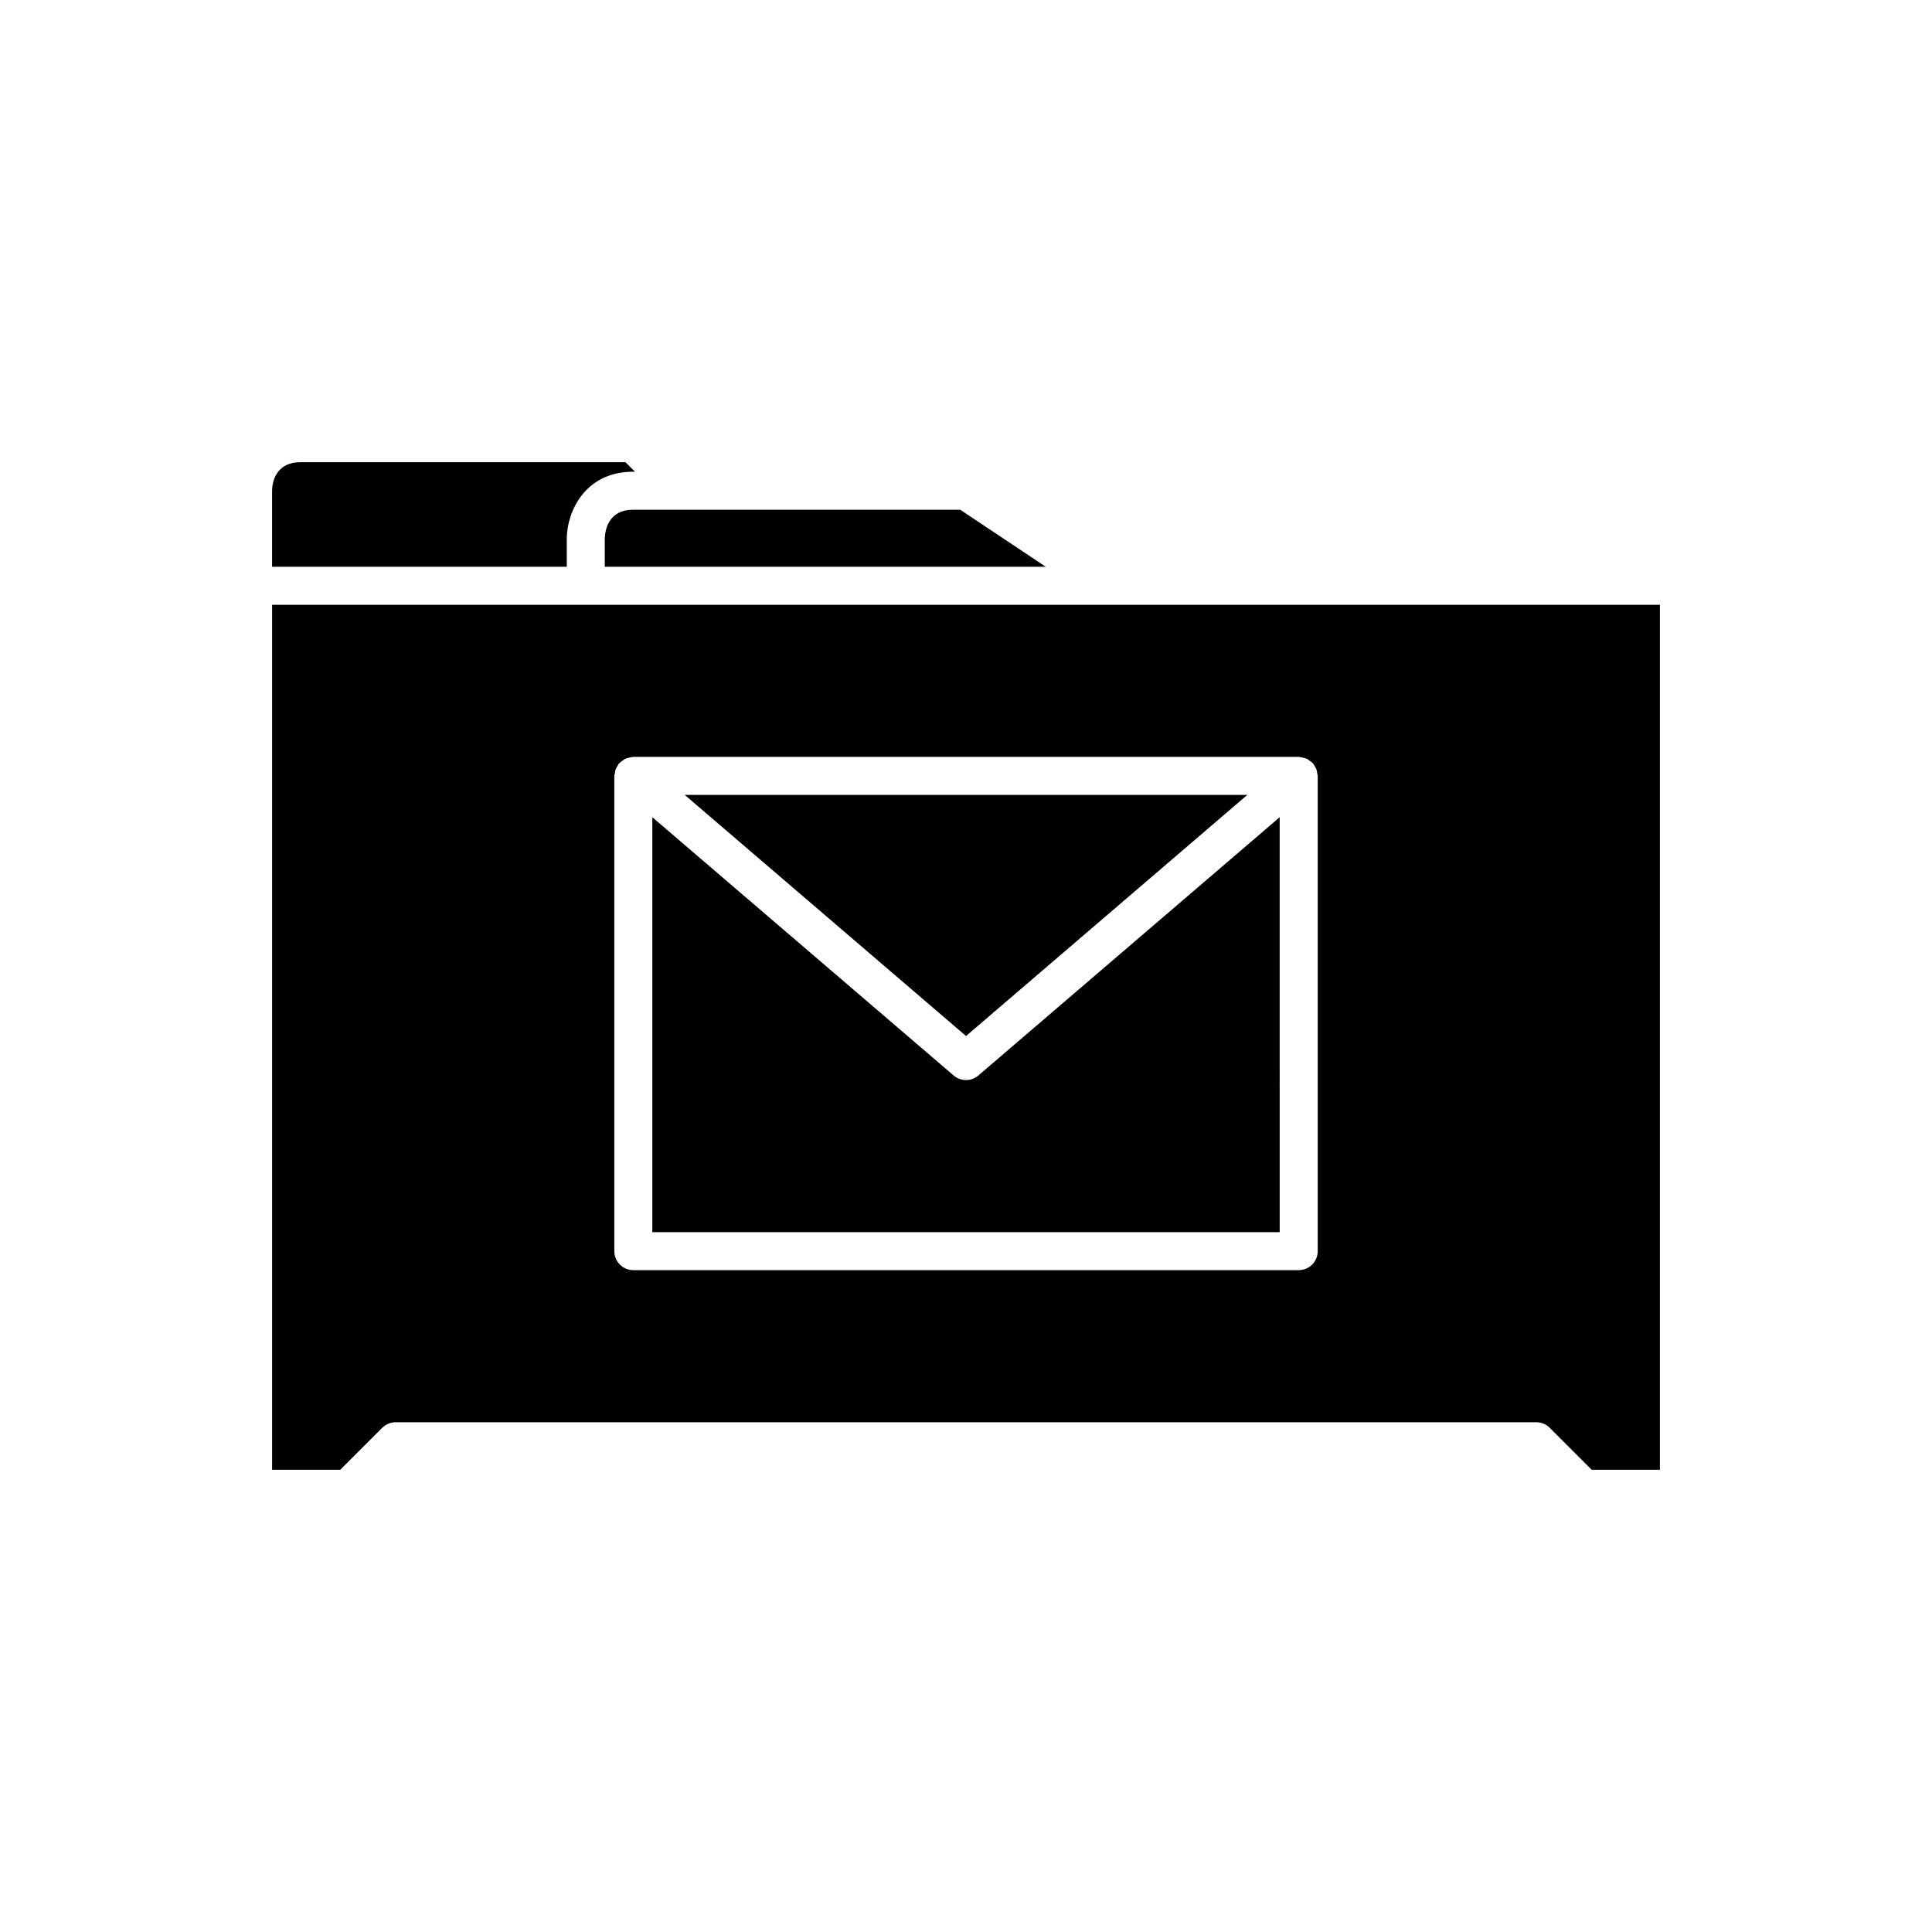 <?xml version="1.0" encoding="UTF-8"?>
<!-- Uploaded to: ICON Repo, www.iconrepo.com, Generator: ICON Repo Mixer Tools -->
<svg fill="#000000" width="800px" height="800px" version="1.1" viewBox="144 144 512 512" xmlns="http://www.w3.org/2000/svg">
 <g>
  <path d="m294.2 286.64c0.09-7.125 4.859-17.633 17.633-17.633h0.434l-2.519-2.519h-86.082c-7.191 0-7.559 6.297-7.559 7.559v20.152h78.094z"/>
  <path d="m483.13 360.57-79.852 68.445c-0.945 0.809-2.109 1.211-3.277 1.211s-2.336-0.402-3.277-1.211l-79.852-68.445v109.96h166.26z"/>
  <path d="m474.55 354.66h-149.09l74.547 63.898z"/>
  <path d="m437.79 304.27h-221.68v229.23h18.066l11.121-11.121c0.945-0.941 2.227-1.473 3.562-1.473h302.28c1.336 0 2.617 0.531 3.562 1.477l11.117 11.117h18.07v-229.23zm50.566 40.344c0.363 0.012 0.703 0.121 1.059 0.215 0.289 0.074 0.586 0.113 0.852 0.234s0.484 0.324 0.73 0.492c0.301 0.207 0.602 0.395 0.852 0.664 0.047 0.047 0.109 0.066 0.152 0.117 0.16 0.188 0.219 0.418 0.348 0.621 0.191 0.301 0.391 0.582 0.516 0.922 0.125 0.344 0.16 0.688 0.211 1.047 0.027 0.234 0.133 0.441 0.133 0.688v125.95c0 2.781-2.254 5.039-5.039 5.039h-176.33c-2.781 0-5.039-2.254-5.039-5.039v-125.95c0-0.246 0.105-0.453 0.141-0.691 0.051-0.355 0.086-0.703 0.211-1.047 0.125-0.34 0.324-0.621 0.516-0.922 0.129-0.203 0.188-0.434 0.348-0.621 0.043-0.051 0.105-0.07 0.152-0.117 0.25-0.27 0.559-0.461 0.859-0.672 0.238-0.164 0.453-0.363 0.715-0.48 0.281-0.129 0.594-0.172 0.898-0.246 0.336-0.082 0.656-0.188 1.004-0.203 0.066 0 0.125-0.039 0.195-0.039h176.33c0.066 0 0.121 0.035 0.188 0.039z"/>
  <path d="m304.27 286.75v7.449h116.87l-22.672-15.113h-86.641c-6.606 0-7.484 5.359-7.559 7.664z"/>
 </g>
</svg>